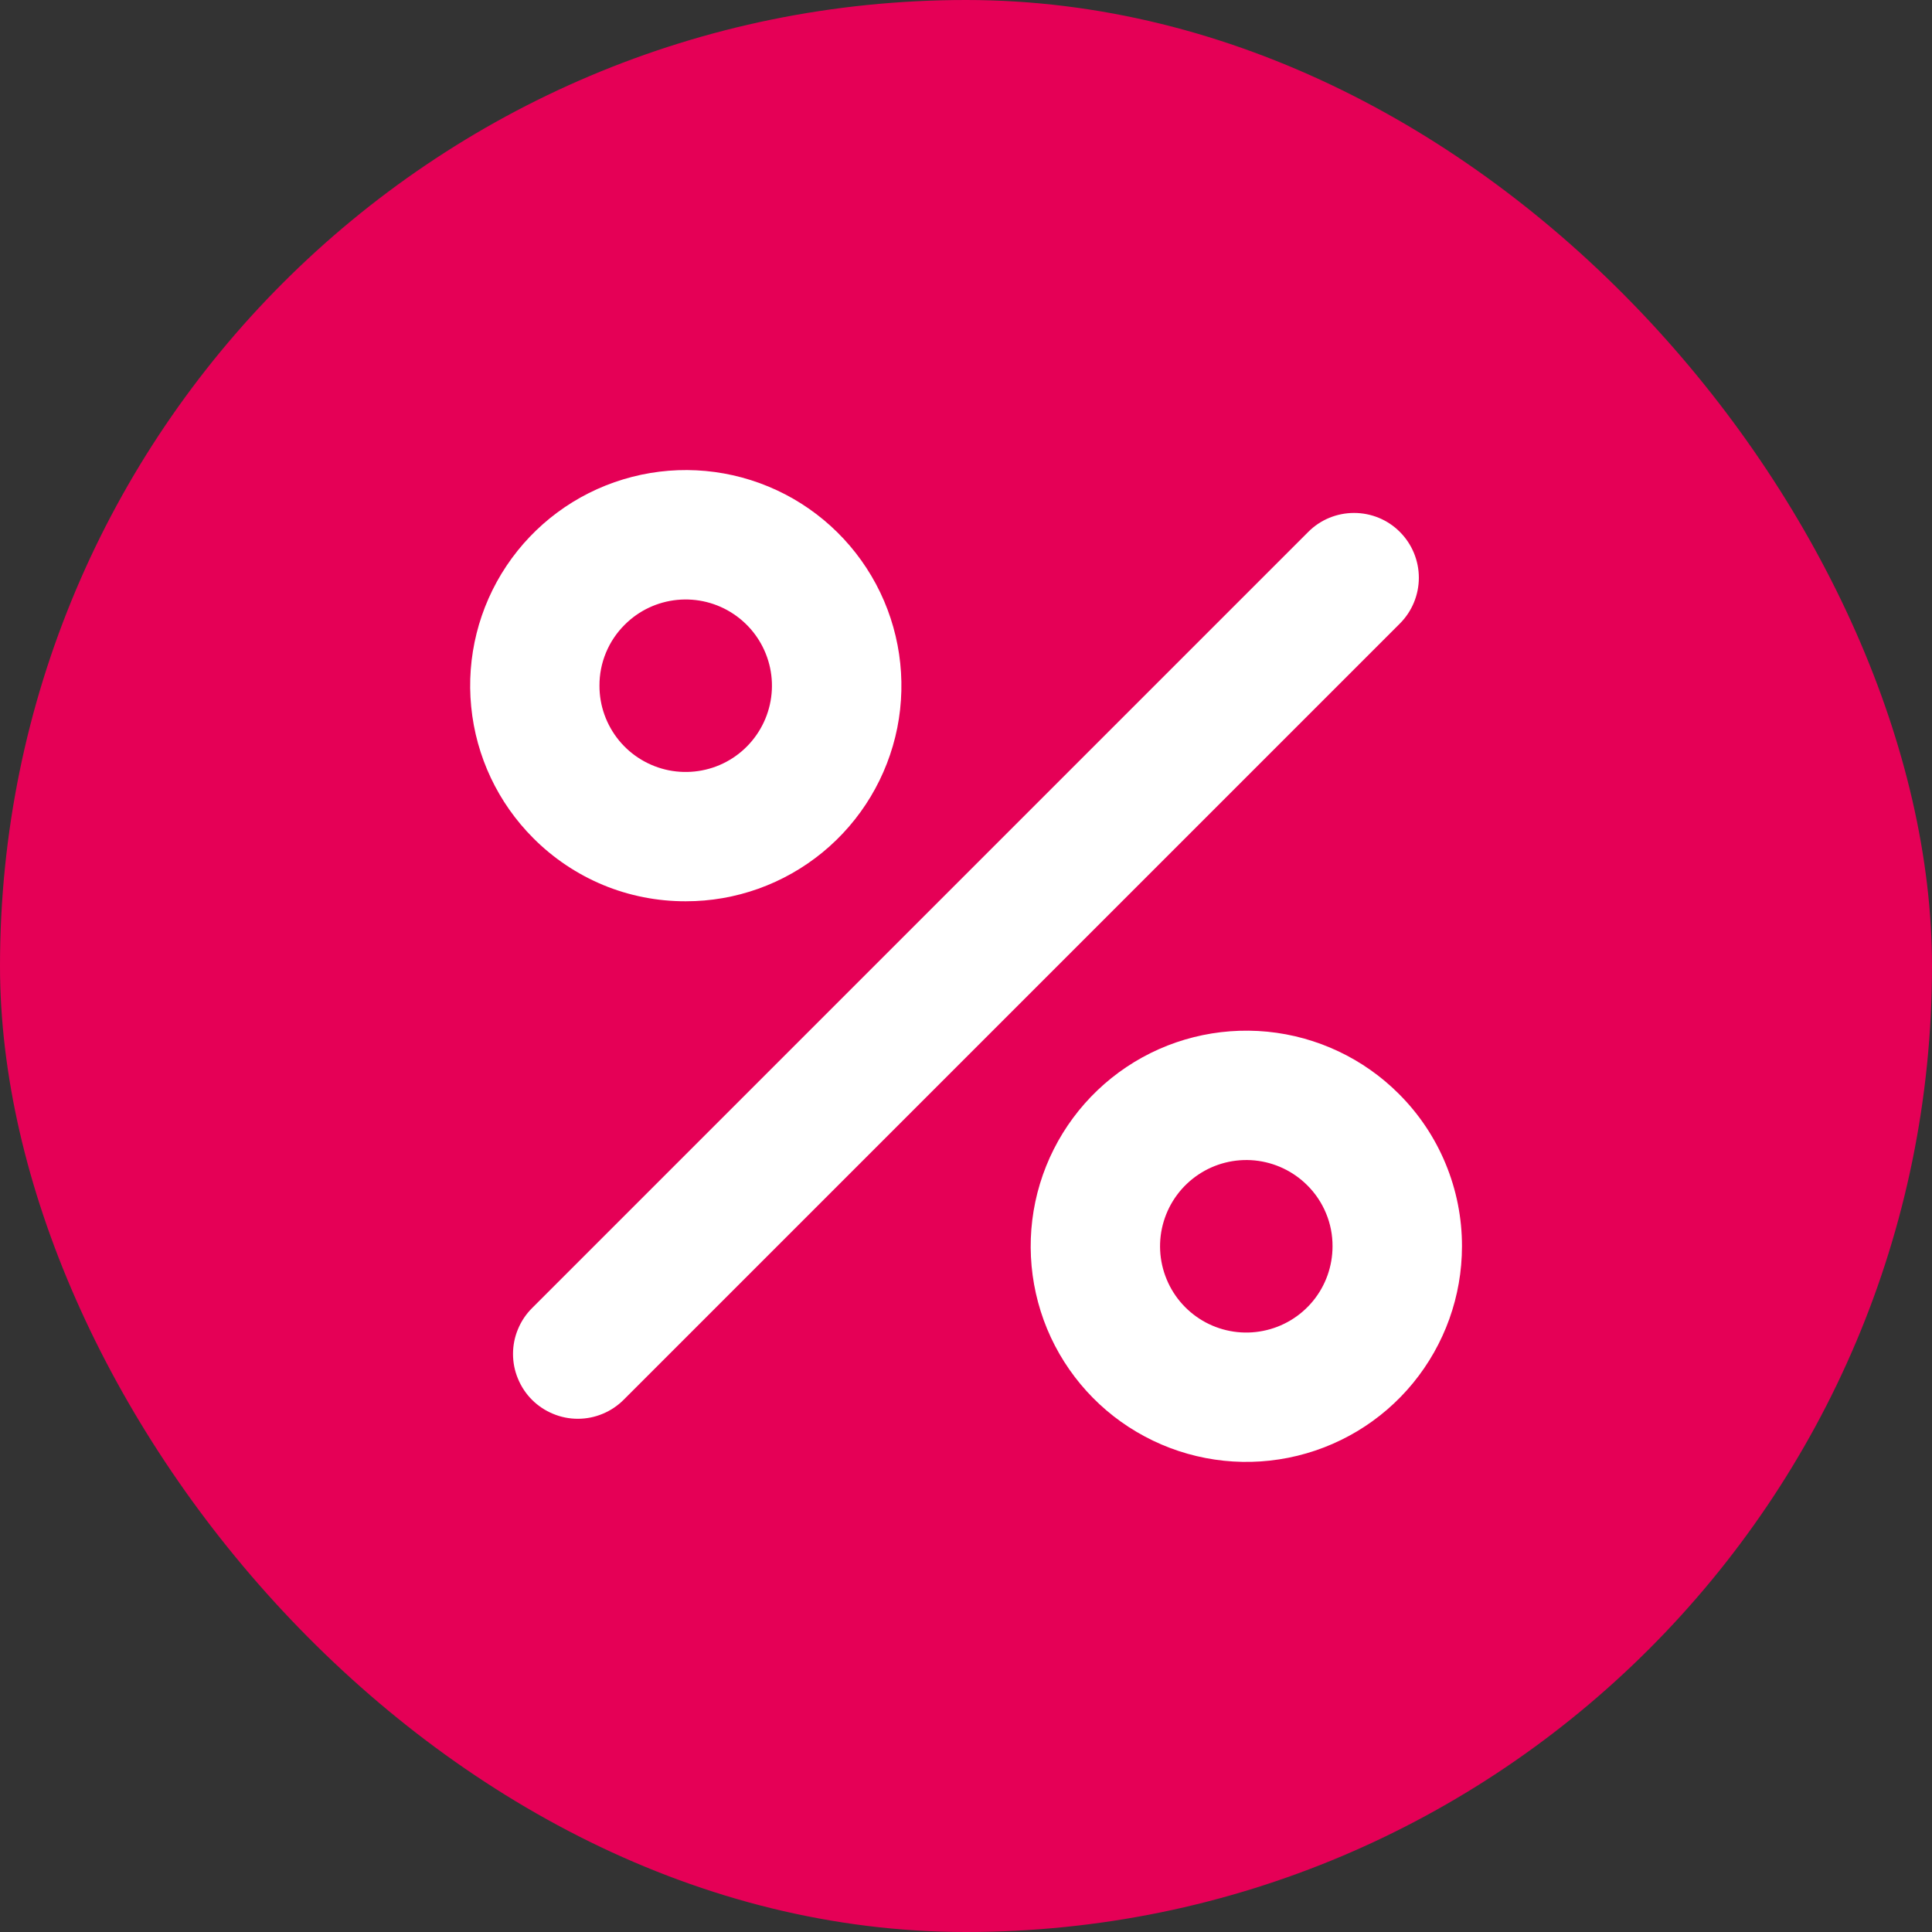 <svg width='28' height='28' viewBox='0 0 28 28' fill='none' xmlns='http://www.w3.org/2000/svg'>
<rect x="0" y="0" width="28" height="28" fill="#333333" stroke="none"/>
<rect width='28' height='28' rx='14' fill='#E50056'/>
<path d='M20.288 9.037L9.038 20.287C8.951 20.374 8.848 20.443 8.734 20.49C8.62 20.538 8.498 20.562 8.374 20.562C8.251 20.562 8.129 20.538 8.015 20.49C7.901 20.443 7.797 20.374 7.71 20.287C7.623 20.2 7.554 20.096 7.507 19.982C7.459 19.868 7.435 19.746 7.435 19.623C7.435 19.499 7.459 19.377 7.507 19.263C7.554 19.149 7.623 19.046 7.71 18.959L18.96 7.709C19.136 7.532 19.375 7.434 19.624 7.434C19.873 7.434 20.112 7.532 20.288 7.709C20.464 7.885 20.563 8.124 20.563 8.373C20.563 8.622 20.464 8.861 20.288 9.037ZM7.728 12.146C7.217 11.635 6.899 10.962 6.829 10.242C6.758 9.523 6.939 8.801 7.341 8.2C7.743 7.599 8.341 7.156 9.033 6.947C9.725 6.737 10.468 6.774 11.136 7.051C11.804 7.328 12.355 7.828 12.696 8.466C13.036 9.103 13.145 9.84 13.004 10.549C12.862 11.258 12.479 11.896 11.92 12.354C11.361 12.812 10.661 13.063 9.938 13.062C9.527 13.063 9.12 12.983 8.741 12.826C8.362 12.668 8.017 12.437 7.728 12.146ZM8.688 9.938C8.687 10.227 8.788 10.507 8.971 10.731C9.154 10.954 9.409 11.107 9.693 11.164C9.977 11.22 10.271 11.177 10.526 11.041C10.781 10.905 10.981 10.684 11.092 10.417C11.203 10.15 11.218 9.852 11.134 9.576C11.05 9.299 10.873 9.06 10.632 8.899C10.392 8.738 10.103 8.666 9.815 8.694C9.528 8.722 9.258 8.849 9.054 9.054C8.937 9.17 8.845 9.307 8.782 9.459C8.719 9.611 8.687 9.773 8.688 9.938ZM21.188 18.062C21.188 18.785 20.937 19.486 20.478 20.045C20.02 20.604 19.381 20.986 18.672 21.127C17.963 21.268 17.227 21.159 16.59 20.818C15.952 20.478 15.452 19.926 15.175 19.258C14.899 18.59 14.862 17.847 15.072 17.155C15.282 16.464 15.725 15.866 16.326 15.464C16.927 15.062 17.649 14.882 18.368 14.952C19.088 15.023 19.761 15.341 20.272 15.852C20.563 16.142 20.794 16.486 20.951 16.866C21.108 17.245 21.189 17.652 21.188 18.062ZM19.312 18.062C19.313 17.898 19.281 17.735 19.218 17.584C19.155 17.432 19.063 17.294 18.946 17.178C18.742 16.974 18.473 16.847 18.185 16.818C17.897 16.79 17.608 16.862 17.368 17.023C17.127 17.184 16.95 17.423 16.866 17.7C16.782 17.976 16.797 18.274 16.908 18.541C17.018 18.808 17.218 19.028 17.473 19.165C17.728 19.301 18.023 19.345 18.306 19.288C18.59 19.232 18.845 19.079 19.029 18.855C19.212 18.632 19.312 18.352 19.312 18.062Z' fill='white'/>
</svg>
